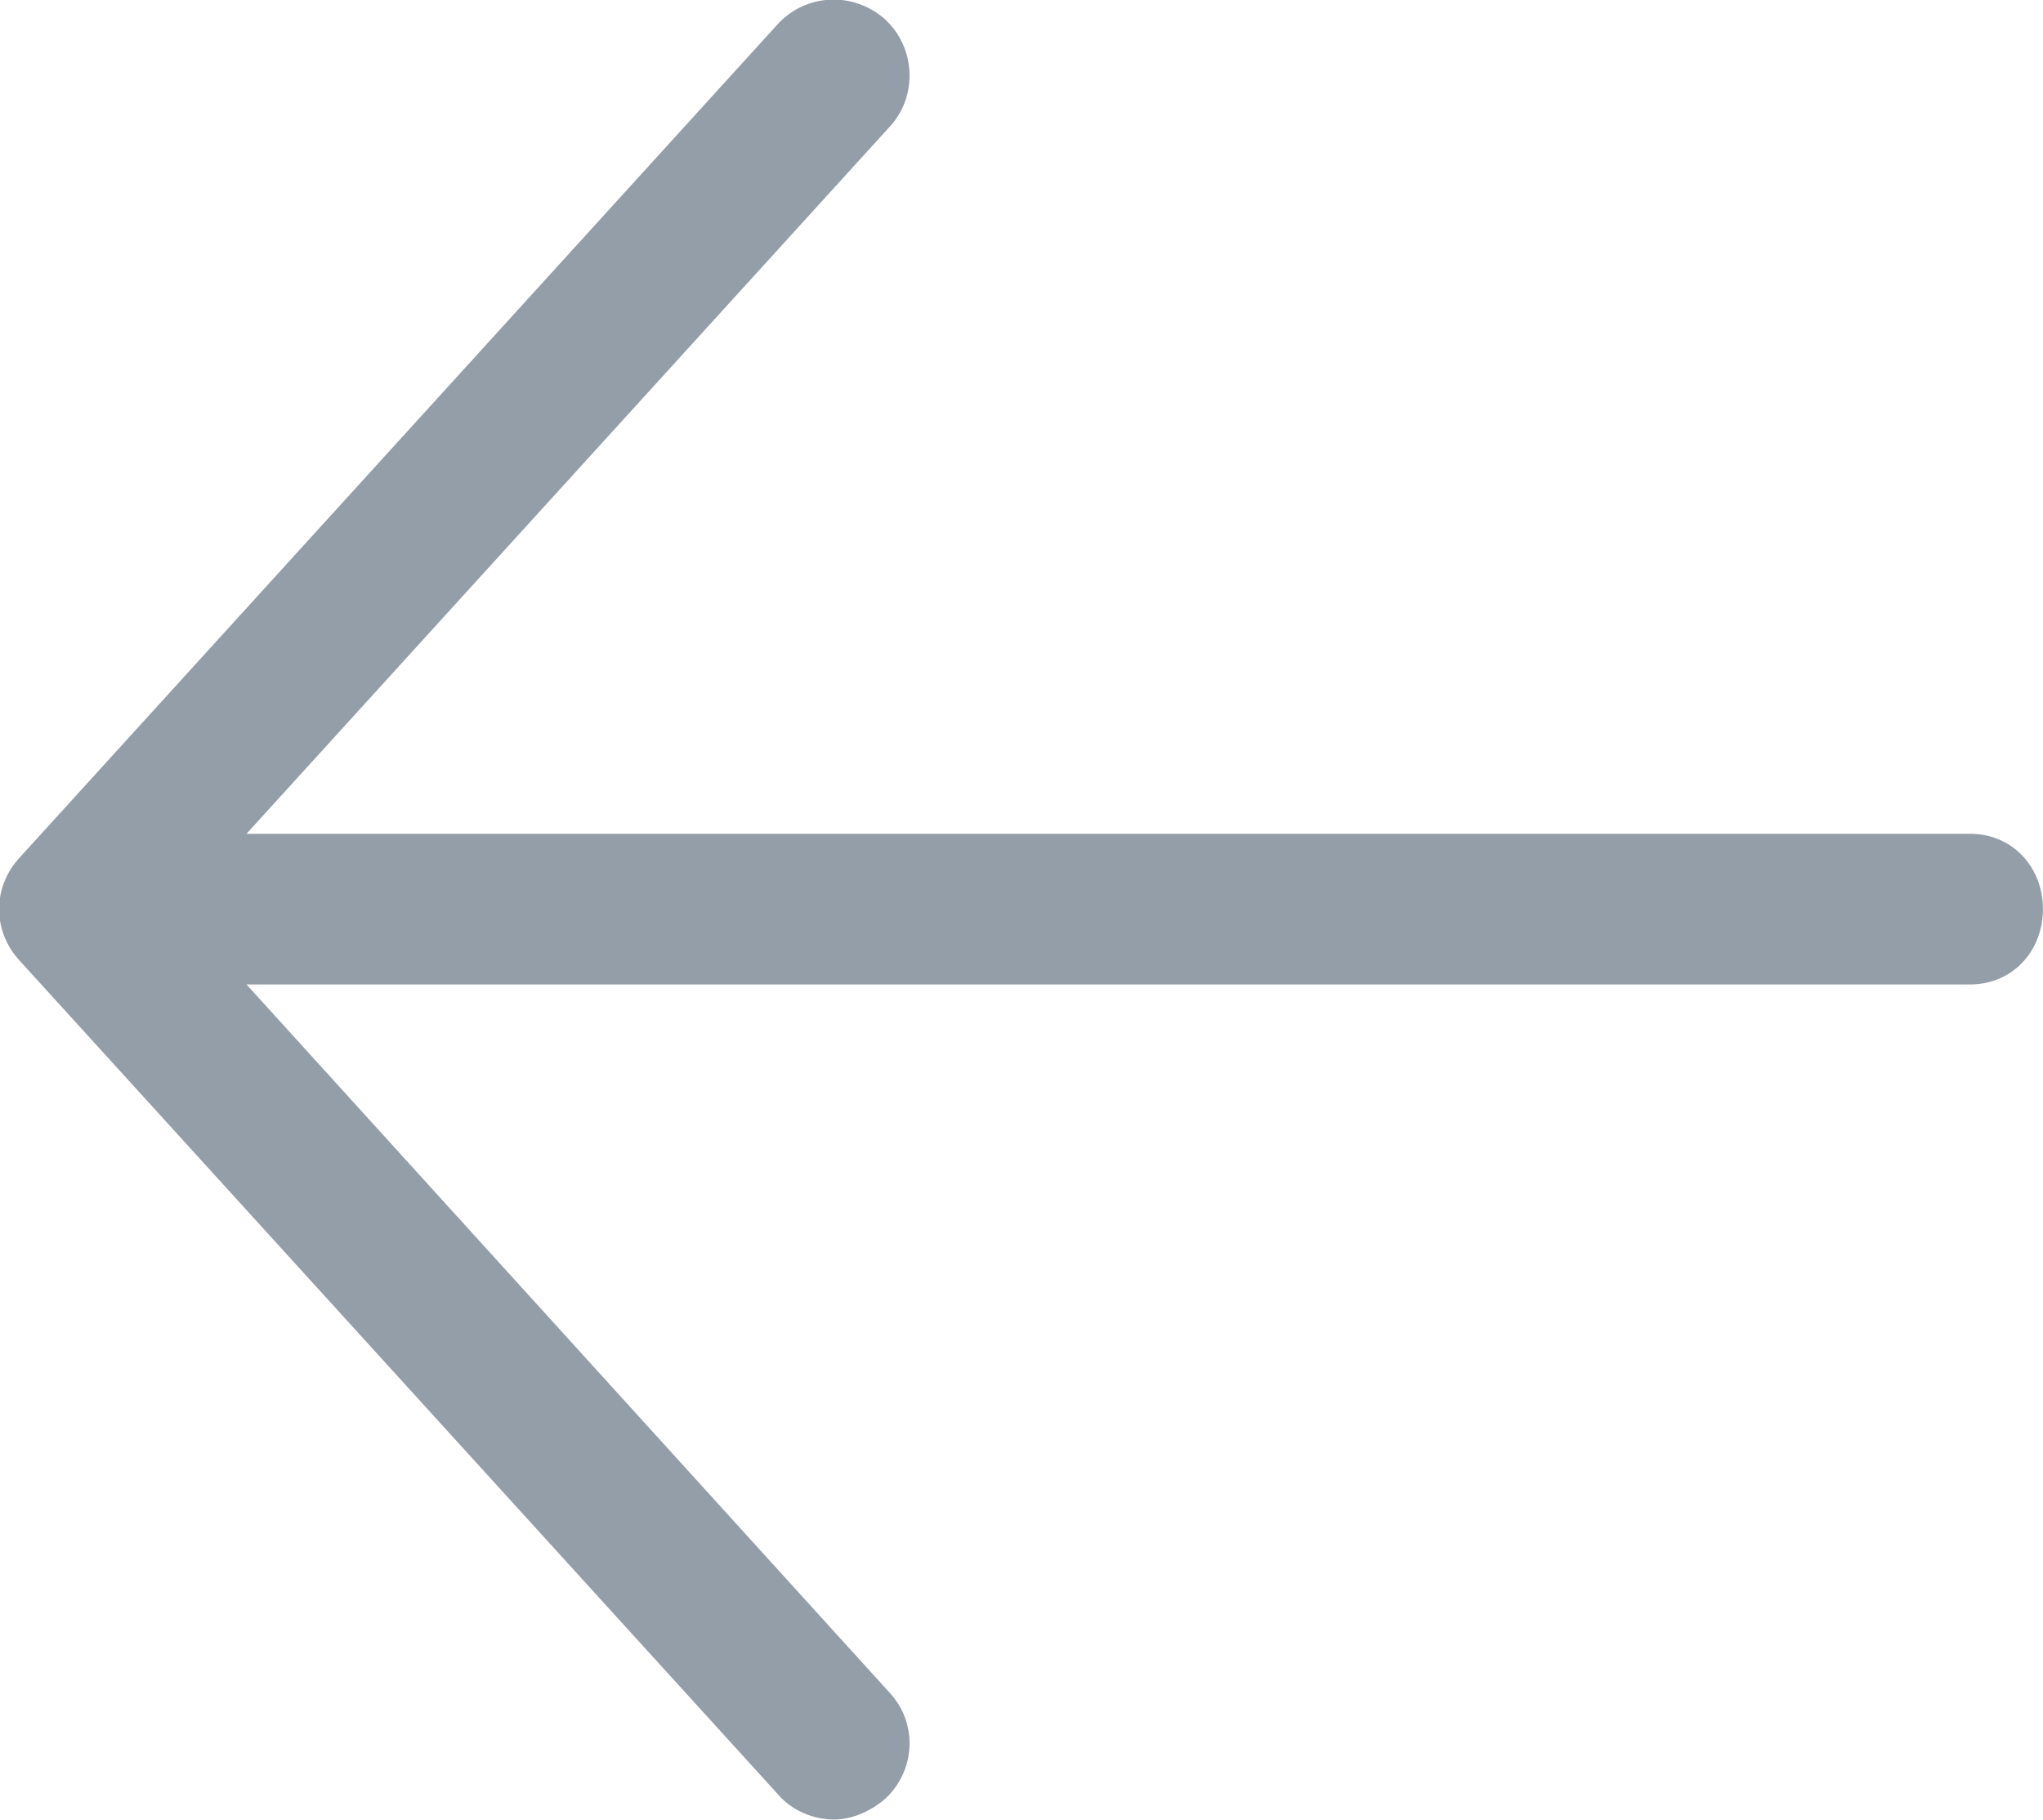 <svg width="16" height="14.251" viewBox="0 0 16 14.252" fill="none" xmlns="http://www.w3.org/2000/svg" xmlns:xlink="http://www.w3.org/1999/xlink">
	<desc>
			Created with Pixso.
	</desc>
	<defs/>
	<path id="Vector" d="M16 7.12C16 7.45 15.76 7.71 15.43 7.71L1.93 7.71L6.97 13.26C7.19 13.5 7.17 13.87 6.93 14.09C6.81 14.19 6.67 14.25 6.53 14.25C6.37 14.25 6.2 14.18 6.09 14.05L0.15 7.52C-0.06 7.29 -0.06 6.95 0.15 6.72L6.09 0.19C6.31 -0.05 6.68 -0.07 6.93 0.15C7.17 0.37 7.19 0.75 6.97 0.99L1.93 6.53L15.43 6.53C15.76 6.53 16 6.79 16 7.12Z" fill="#949EA8" fill-opacity="1" fill-rule="nonzero"/>
</svg>
